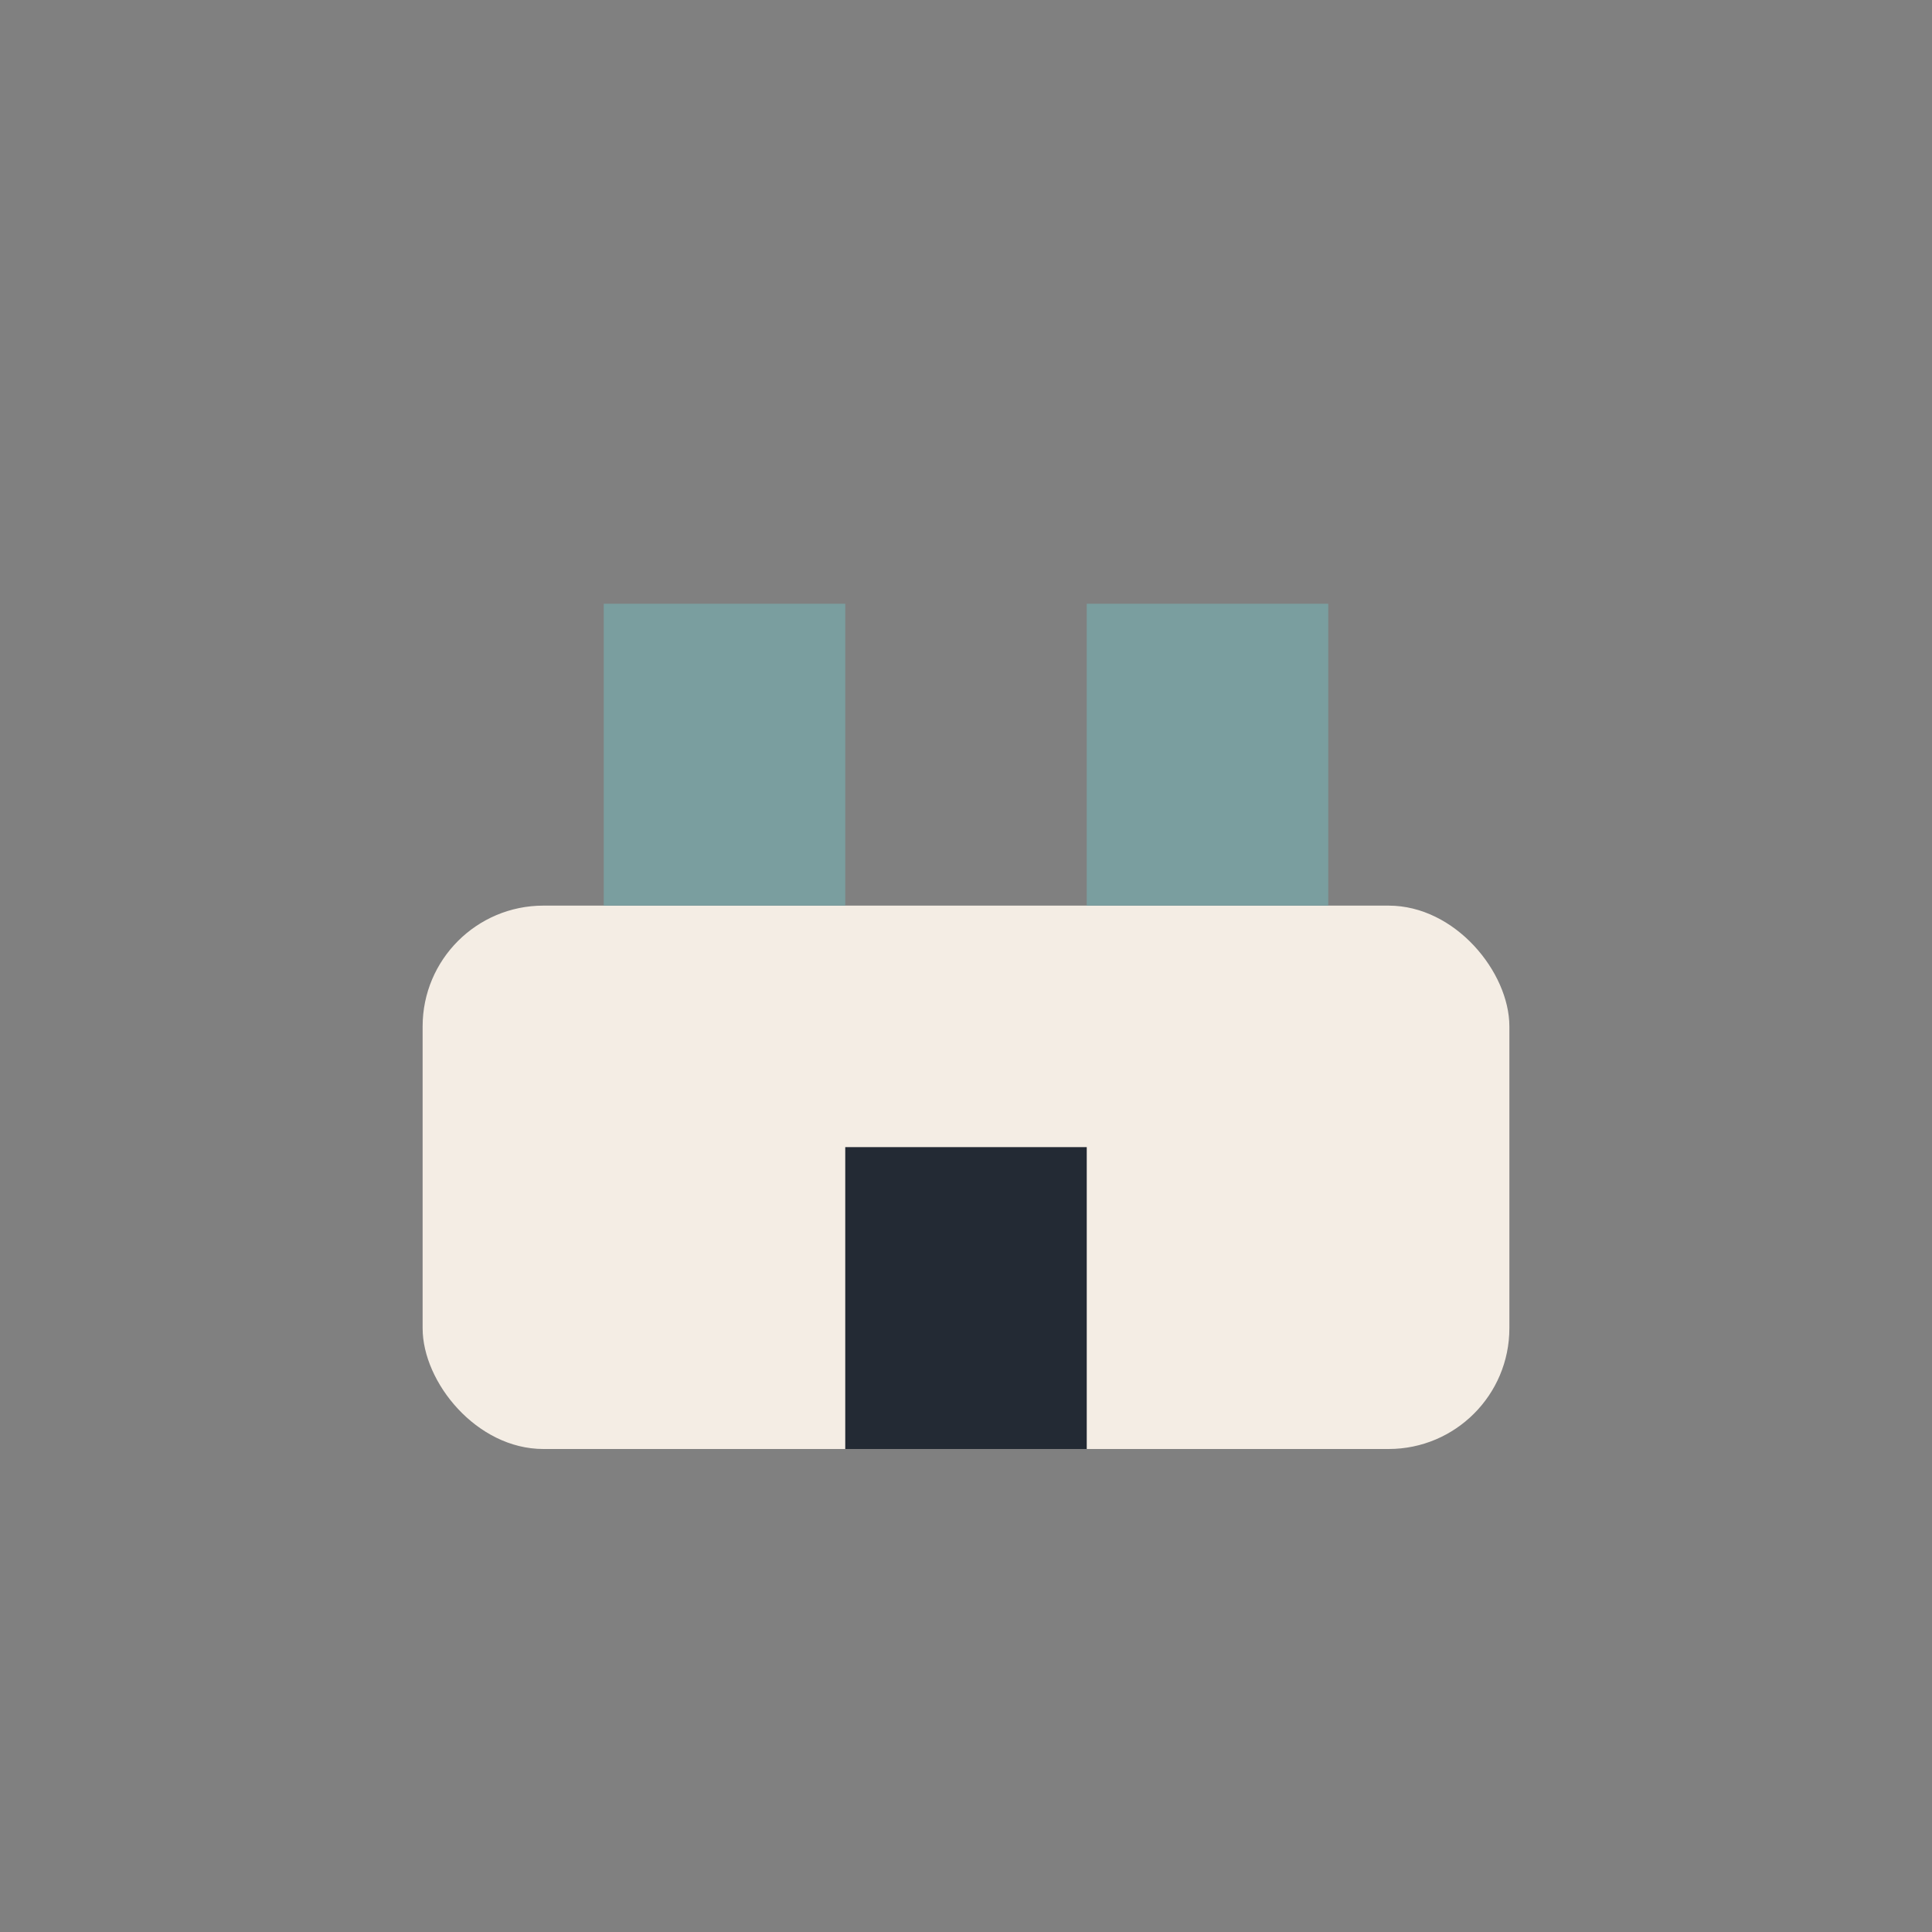 <?xml version="1.0" encoding="UTF-8"?>
<svg xmlns="http://www.w3.org/2000/svg" width="32" height="32" viewBox="0 0 32 32"><rect x="0" y="0" width="32" height="32" fill="#808080" stroke="none"/><rect x="7" y="15" width="18" height="9" rx="2" fill="#F4EDE4"/><rect x="10" y="10" width="4" height="5" fill="#7A9E9F"/><rect x="18" y="10" width="4" height="5" fill="#7A9E9F"/><rect x="14" y="19" width="4" height="5" fill="#232A34"/></svg>